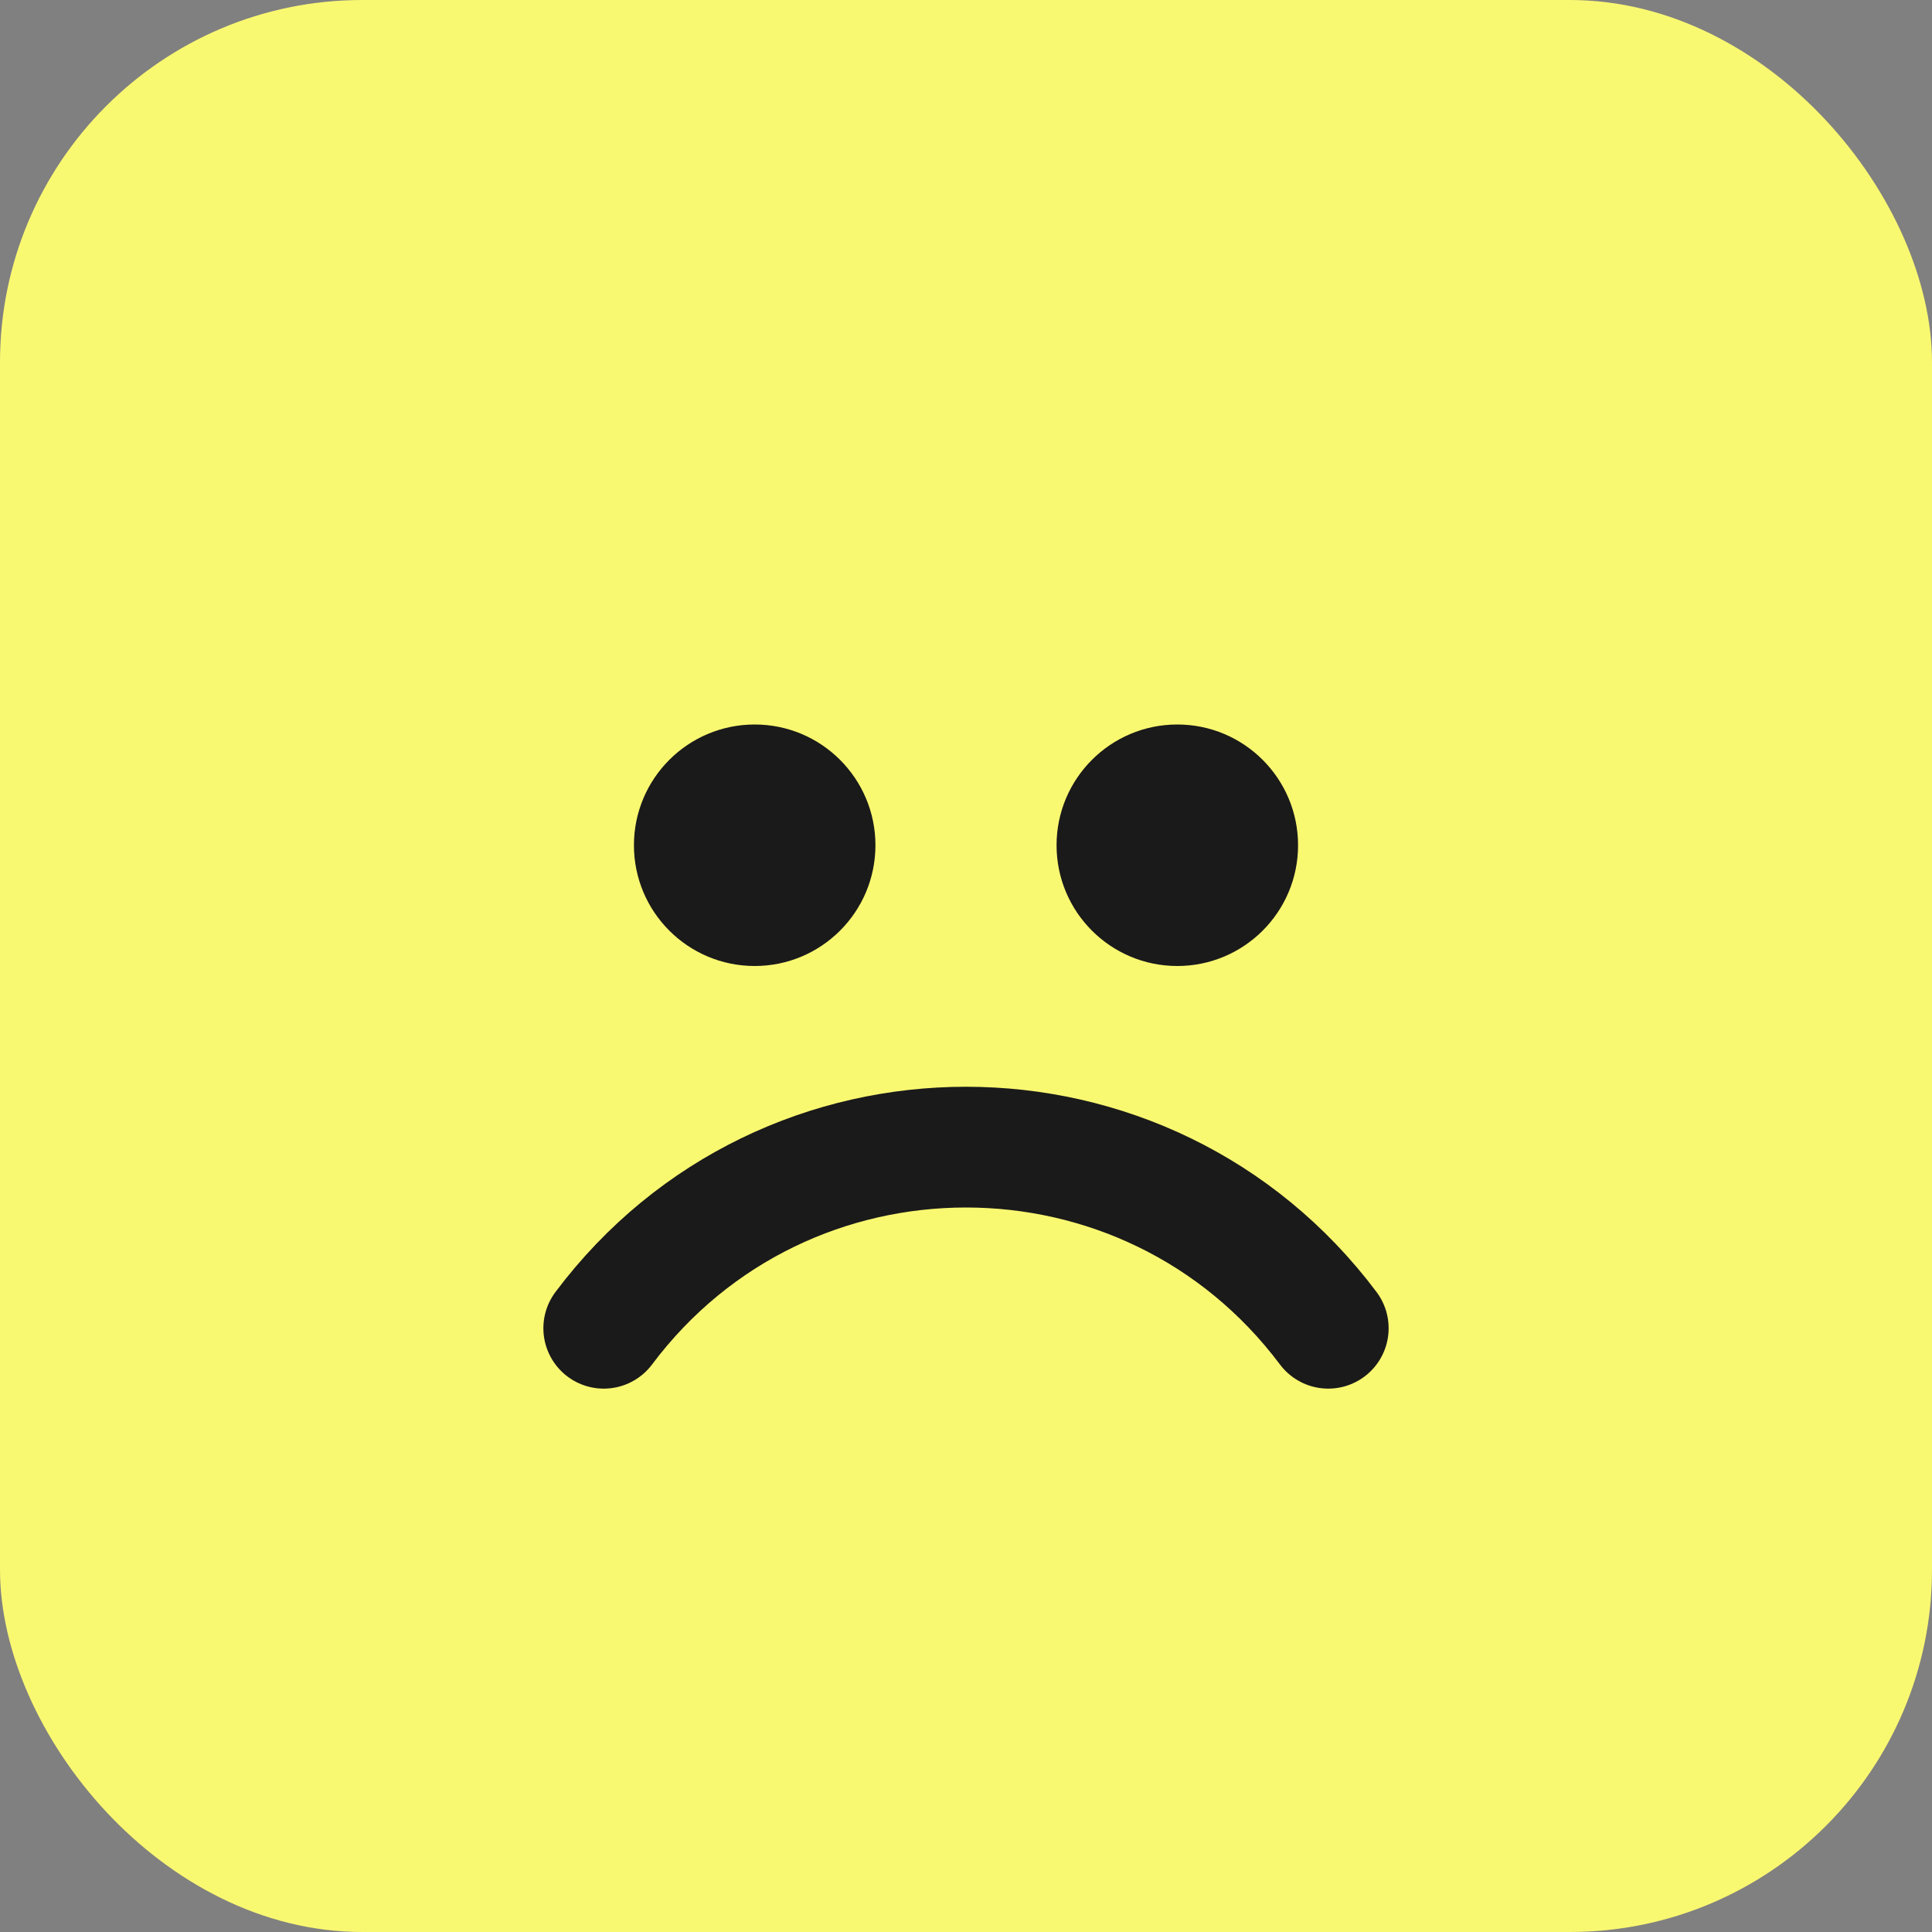 <svg xmlns="http://www.w3.org/2000/svg" viewBox="0 0 64 64">
  <rect x="0" y="0" width="64" height="64" fill="#808080" stroke="none"/>
  <rect width="64" height="64" rx="12" fill="#f9f871"/>
  <path d="M20 44c6-8 18-8 24 0" stroke="#1a1a1a" stroke-width="4" stroke-linecap="round" fill="none"/>
  <circle cx="25" cy="28" r="4" fill="#1a1a1a"/>
  <circle cx="39" cy="28" r="4" fill="#1a1a1a"/>
</svg>
